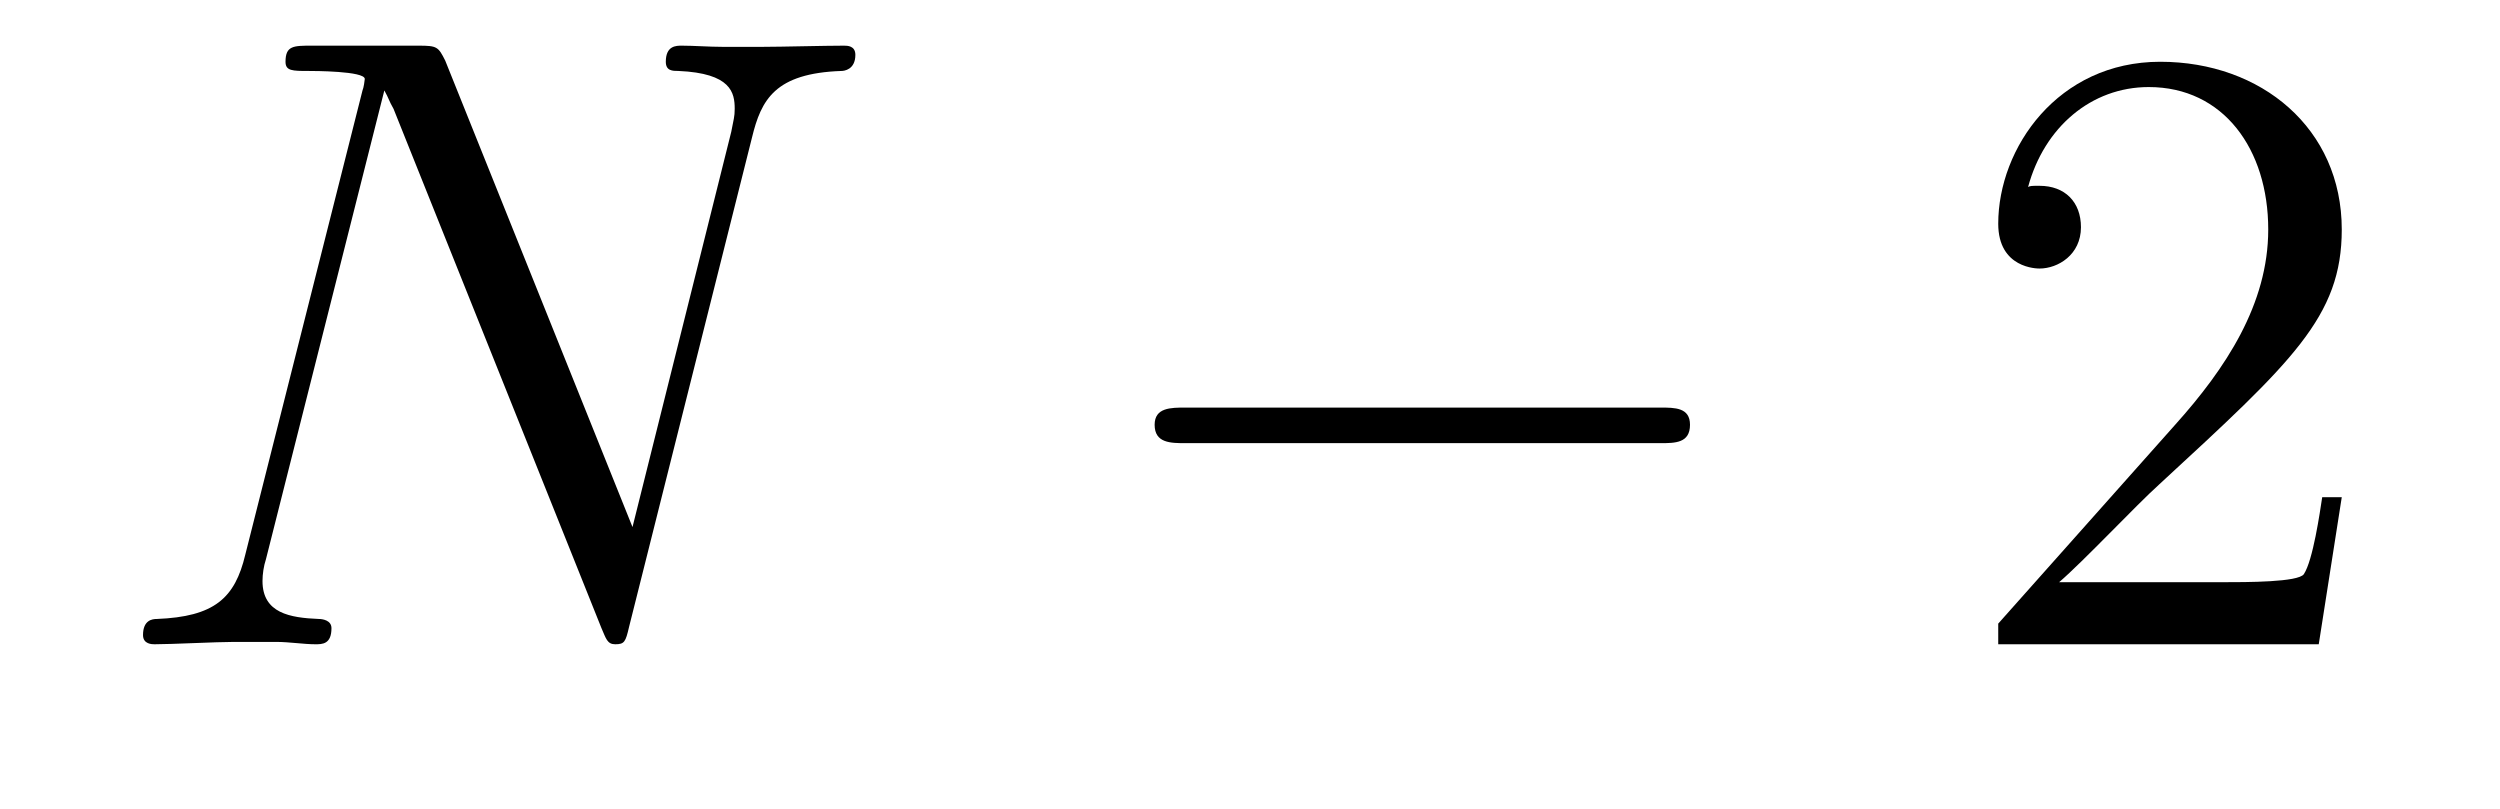 <?xml version='1.0'?>
<!-- This file was generated by dvisvgm 1.9.2 -->
<svg height='11pt' version='1.1' viewBox='0 -11 34 11' width='34pt' xmlns='http://www.w3.org/2000/svg' xmlns:xlink='http://www.w3.org/1999/xlink'>
<g id='page1'>
<g transform='matrix(1 0 0 1 -127 652)'>
<path d='M137.227 -661.129C137.352 -661.644 137.539 -662.004 138.445 -662.035C138.477 -662.035 138.633 -662.051 138.633 -662.254C138.633 -662.379 138.523 -662.379 138.477 -662.379C138.227 -662.379 137.617 -662.363 137.383 -662.363H136.82C136.648 -662.363 136.43 -662.379 136.273 -662.379C136.195 -662.379 136.055 -662.379 136.055 -662.16C136.055 -662.035 136.148 -662.035 136.227 -662.035C136.945 -662.004 136.992 -661.738 136.992 -661.52C136.992 -661.41 136.977 -661.379 136.945 -661.207L135.602 -655.832L133.055 -662.176C132.961 -662.363 132.945 -662.379 132.695 -662.379H131.242C130.992 -662.379 130.883 -662.379 130.883 -662.16C130.883 -662.035 130.977 -662.035 131.195 -662.035C131.258 -662.035 131.961 -662.035 131.961 -661.926C131.961 -661.91 131.945 -661.801 131.93 -661.77L130.336 -655.457C130.195 -654.863 129.914 -654.613 129.133 -654.582C129.07 -654.582 128.945 -654.566 128.945 -654.363C128.945 -654.238 129.07 -654.238 129.102 -654.238C129.336 -654.238 129.945 -654.27 130.18 -654.27H130.758C130.93 -654.27 131.133 -654.238 131.289 -654.238C131.383 -654.238 131.508 -654.238 131.508 -654.457C131.508 -654.566 131.383 -654.582 131.336 -654.582C130.945 -654.598 130.57 -654.66 130.57 -655.098C130.57 -655.191 130.586 -655.301 130.617 -655.395L132.227 -661.77C132.289 -661.66 132.289 -661.629 132.352 -661.52L135.18 -654.457C135.242 -654.316 135.258 -654.238 135.367 -654.238C135.492 -654.238 135.508 -654.27 135.555 -654.473L137.227 -661.129ZM137.758 -654.238' fill-rule='evenodd'/>
<path d='M149.578 -656.973C149.781 -656.973 149.984 -656.973 149.984 -657.223C149.984 -657.457 149.781 -657.457 149.578 -657.457H143.125C142.922 -657.457 142.703 -657.457 142.703 -657.223C142.703 -656.973 142.922 -656.973 143.125 -656.973H149.578ZM150.957 -654.238' fill-rule='evenodd'/>
<path d='M158.848 -656.238H158.582C158.551 -656.035 158.457 -655.379 158.332 -655.191C158.254 -655.082 157.566 -655.082 157.207 -655.082H155.004C155.332 -655.363 156.051 -656.129 156.363 -656.41C158.176 -658.082 158.848 -658.691 158.848 -659.879C158.848 -661.254 157.754 -662.16 156.379 -662.16C154.988 -662.16 154.176 -660.988 154.176 -659.957C154.176 -659.348 154.707 -659.348 154.738 -659.348C154.988 -659.348 155.301 -659.535 155.301 -659.91C155.301 -660.254 155.082 -660.473 154.738 -660.473C154.629 -660.473 154.613 -660.473 154.582 -660.457C154.801 -661.269 155.441 -661.816 156.223 -661.816C157.238 -661.816 157.848 -660.973 157.848 -659.879C157.848 -658.863 157.269 -657.988 156.582 -657.223L154.176 -654.519V-654.238H158.535L158.848 -656.238ZM159.477 -654.238' fill-rule='evenodd'/>
</g>
</g>
</svg>
